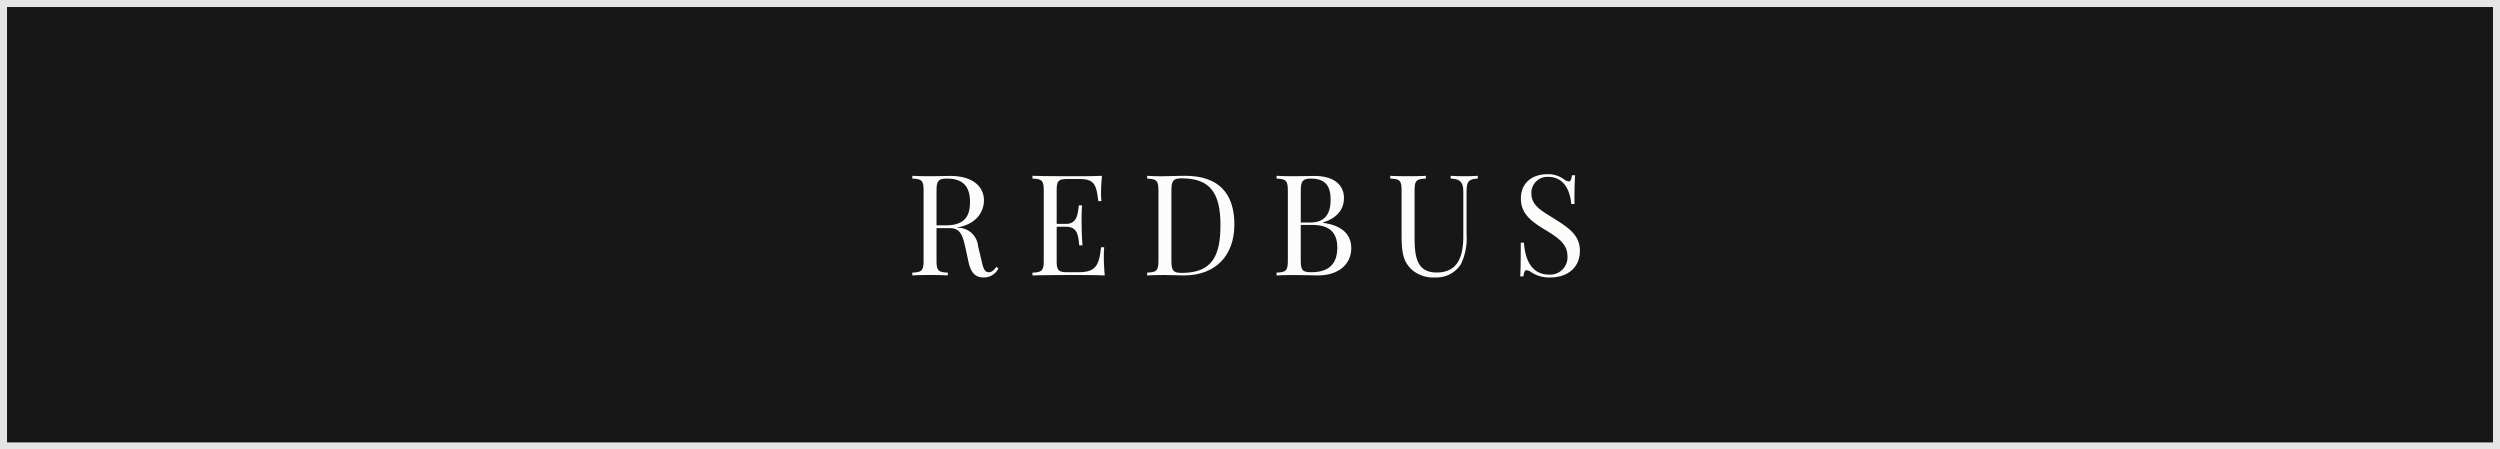 <svg xmlns="http://www.w3.org/2000/svg" xmlns:xlink="http://www.w3.org/1999/xlink" width="356" height="64" viewBox="0 0 356 64"><defs><clipPath id="clip-path"><rect id="Rectangle_19711" data-name="Rectangle 19711" width="97.047" height="42.378" transform="translate(-0.035)" fill="rgba(32,29,65,0.2)"></rect></clipPath><clipPath id="clip-path-2"><rect id="Rectangle_19710" data-name="Rectangle 19710" width="95.068" height="14.7" fill="none"></rect></clipPath></defs><g id="Group_32122" data-name="Group 32122" transform="translate(-316 -863)"><g id="Rectangle_19599" data-name="Rectangle 19599" transform="translate(316 863)" fill="#171717" stroke="#e5e5e5" stroke-width="1"><rect width="356" height="64" stroke="none"></rect><rect x="0.5" y="0.5" width="355" height="63" fill="none"></rect></g><g id="Mask_Group_15723" data-name="Mask Group 15723" transform="translate(445.035 873.811)" clip-path="url(#clip-path)"><g id="Group_32273" data-name="Group 32273" transform="translate(0.877 13.996)"><g id="Group_32272" data-name="Group 32272" clip-path="url(#clip-path-2)"><path id="Path_36004" data-name="Path 36004" d="M12.266,15.657a2.306,2.306,0,0,1-2.122,1.282c-1,0-1.754-.46-2.132-2.173l-.436-2c-.378-1.7-.669-2.848-2.238-2.848H3.449v4.61c0,1.458.262,1.664,1.608,1.723v.4c-.61-.039-1.608-.059-2.519-.059-1.027,0-1.986.019-2.539.059v-.4c1.347-.059,1.608-.264,1.608-1.723V4.588C1.608,3.13,1.347,2.924,0,2.865v-.4c.552.039,1.55.059,2.422.059,1.25,0,2.519-.039,2.994-.039,3.2,0,4.786,1.527,4.786,3.484,0,1.39-.862,3.386-3.856,3.856l.242.039A2.883,2.883,0,0,1,9.37,12.506l.494,2.045c.242,1.165.465,1.644,1.017,1.644.484,0,.717-.294,1.085-.764ZM3.449,4.588V9.52H4.787c2.81,0,3.43-1.488,3.43-3.328,0-2.1-.891-3.327-3.294-3.327-1.211,0-1.473.342-1.473,1.722" transform="translate(0 -2.239)" fill="#fcfcfa"></path><path id="Path_36005" data-name="Path 36005" d="M199.511,16.654c-1.347-.059-3.217-.059-4.544-.059-1.192,0-3.808,0-5.755.059v-.4c1.347-.059,1.608-.264,1.608-1.723V4.587c0-1.458-.262-1.664-1.608-1.722v-.4c1.948.059,4.564.059,5.755.059,1.211,0,2.916,0,4.147-.059-.1.94-.136,1.909-.136,2.368a10.852,10.852,0,0,0,.058,1.243h-.455c-.262-2.368-.562-3.151-2.665-3.151h-1.647c-1.347,0-1.608.206-1.608,1.664V9.314h1.318c1.725,0,1.686-1.683,1.841-2.642h.455c-.058.851-.068,1.429-.068,1.889,0,.372.01.665.01.959,0,.656.02,1.321.116,2.848h-.455c-.155-1.282-.174-2.652-1.9-2.652H192.66V14.53c0,1.458.262,1.664,1.608,1.664h1.453c2.48,0,2.975-.9,3.256-3.553h.455c-.039.362-.058.891-.058,1.448,0,.5.039,1.546.136,2.564" transform="translate(-172.102 -2.238)" fill="#fcfcfa"></path><path id="Path_36006" data-name="Path 36006" d="M382.268,9.4c0,4.365-2.616,7.252-7.18,7.252-.6,0-1.928-.059-2.781-.059-.93,0-1.909.02-2.461.059v-.4c1.347-.059,1.608-.264,1.608-1.723V4.587c0-1.458-.262-1.664-1.608-1.722v-.4c.456.03,1.2.069,1.938.069.165,0,.32-.01.484-.01.911-.019,2.238-.059,2.994-.059,4.728,0,7.005,2.466,7.005,6.939M373.3,4.548V14.57c0,1.4.262,1.722,1.492,1.722,4.321,0,5.494-2.447,5.494-6.812,0-4.492-1.405-6.655-5.513-6.655-1.211,0-1.473.343-1.473,1.723" transform="translate(-336.404 -2.238)" fill="#fcfcfa"></path><path id="Path_36007" data-name="Path 36007" d="M580.226,9.158c3.139.421,4.05,1.987,4.05,3.612,0,2.28-1.792,3.885-4.767,3.885-.591,0-1.783-.059-3.41-.059-.93,0-1.909.02-2.461.059v-.4c1.347-.059,1.608-.264,1.608-1.723V4.588c0-1.458-.262-1.664-1.608-1.722v-.4c.552.039,1.55.059,2.422.059,1.25,0,2.519-.039,2.994-.039,2.781,0,4.186,1.3,4.186,3.151,0,1.419-.795,2.8-3.013,3.484Zm-3.139-4.57V9.119h1.337c2.335,0,2.916-1.527,2.916-3.269,0-1.967-.794-2.985-2.781-2.985-1.211,0-1.472.342-1.472,1.722m5.2,8.094c0-2.036-1.018-3.22-3.537-3.22h-1.666v5.07c0,1.4.261,1.664,1.492,1.664,2.6,0,3.711-1.263,3.711-3.513" transform="translate(-521.768 -2.239)" fill="#fcfcfa"></path><path id="Path_36008" data-name="Path 36008" d="M765.234,2.864c-1.347.059-1.6.46-1.6,1.928v6.029a8.449,8.449,0,0,1-.814,4.248,4.111,4.111,0,0,1-3.633,1.869,4.7,4.7,0,0,1-3.333-1.087c-1.172-1.106-1.473-2.241-1.473-4.972V4.587c0-1.458-.252-1.664-1.608-1.722v-.4c.562.039,1.511.059,2.538.059.92,0,1.909-.019,2.529-.059v.4c-1.357.059-1.608.264-1.608,1.722v6.636c0,2.75.31,5.011,3.13,5.011,2.994,0,3.808-2.2,3.808-5.187V4.792c0-1.468-.455-1.869-1.8-1.928v-.4c.475.039,1.347.059,2.025.059s1.4-.019,1.841-.059Z" transform="translate(-684.707 -2.238)" fill="#fcfcfa"></path><path id="Path_36009" data-name="Path 36009" d="M963.665.745a1.285,1.285,0,0,0,.678.284c.252,0,.358-.3.436-.881h.455c-.058.7-.1,1.566-.1,4.091h-.455c-.145-1.909-1.056-3.856-3.256-3.856A2.276,2.276,0,0,0,959,2.712c0,1.82,1.55,2.545,3.333,3.67,2.064,1.3,3.576,2.358,3.576,4.512,0,2.544-1.909,3.807-4.215,3.807a4.582,4.582,0,0,1-2.713-.744,1.344,1.344,0,0,0-.678-.284c-.252,0-.359.3-.436.881h-.455c.058-.822.077-1.977.077-4.805h.455c.165,2.427,1.076,4.551,3.614,4.551a2.46,2.46,0,0,0,2.577-2.672c0-1.624-1.25-2.544-3.091-3.66-1.889-1.145-3.537-2.231-3.537-4.492,0-2.368,1.773-3.474,3.73-3.474a3.713,3.713,0,0,1,2.422.744" transform="translate(-870.845 -0.001)" fill="#fcfcfa"></path></g></g></g></g></svg>
